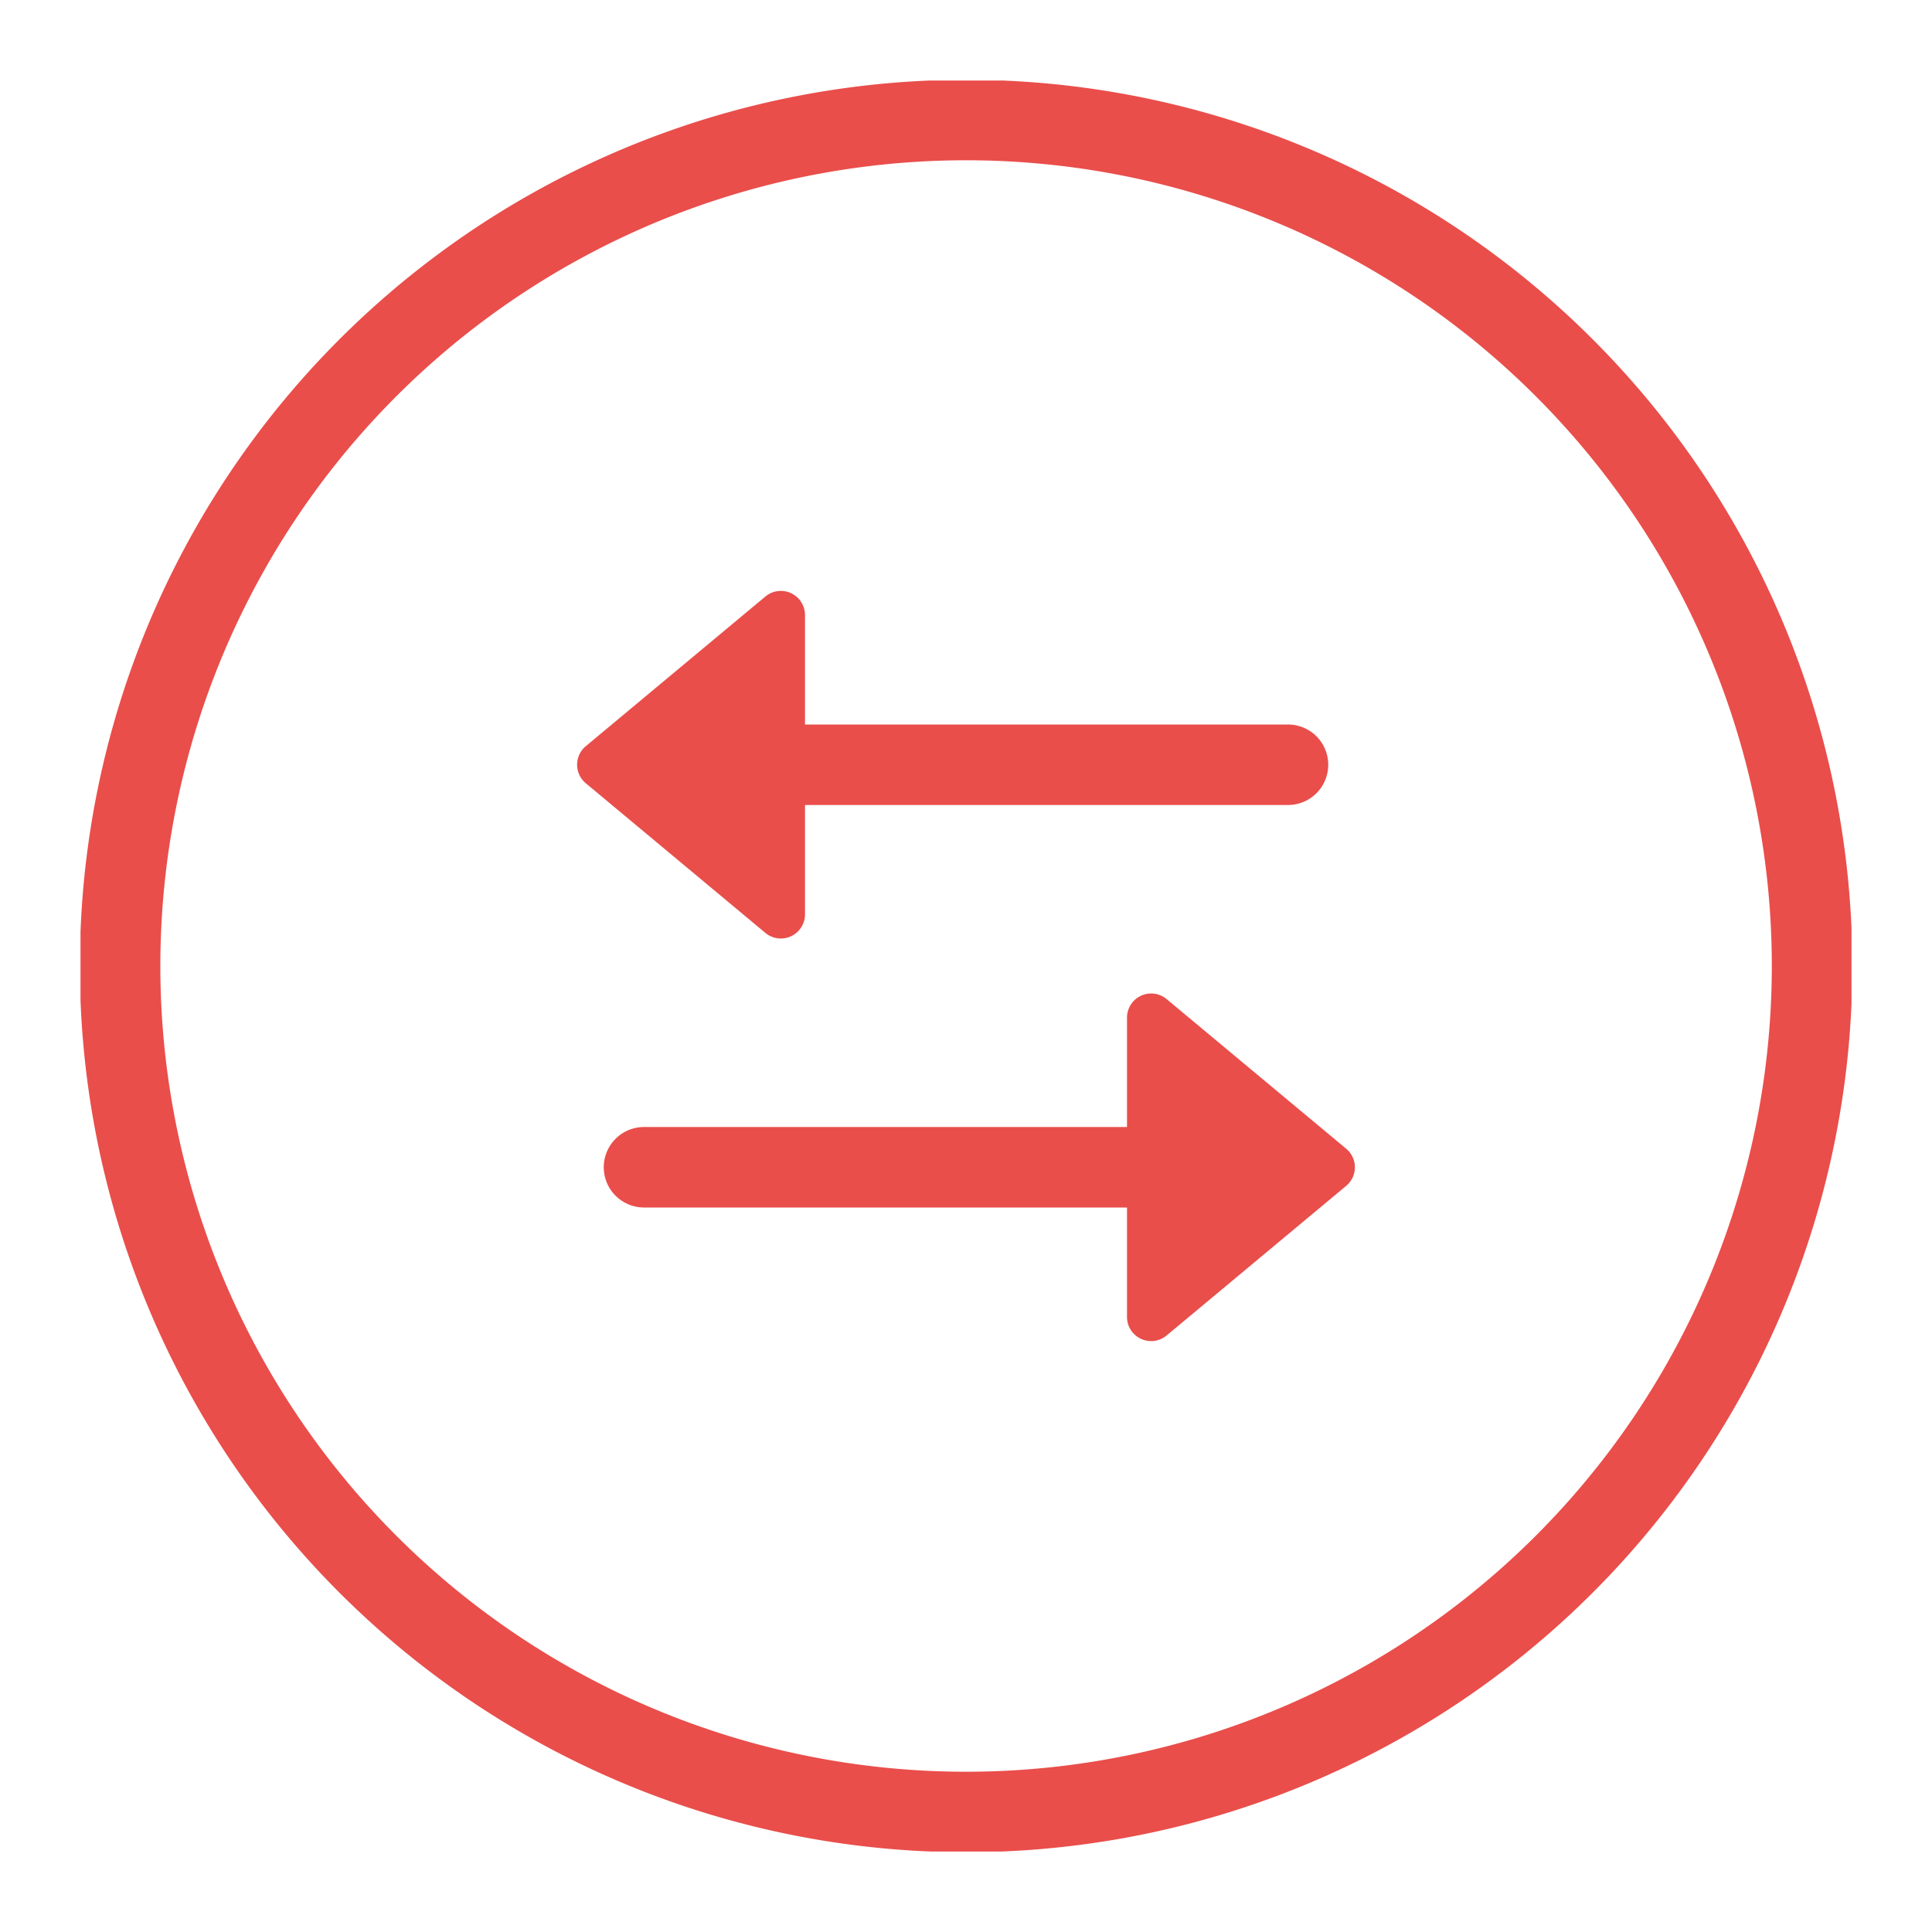 <svg id="nav_trade" xmlns="http://www.w3.org/2000/svg" xmlns:xlink="http://www.w3.org/1999/xlink" width="24" height="24" viewBox="0 0 24 24">
  <defs>
    <clipPath id="clip-path">
      <rect id="사각형_2561" data-name="사각형 2561" width="22" height="22" fill="none" stroke="#e94e4b" stroke-width="1"/>
    </clipPath>
  </defs>
  <g id="그룹_3333" data-name="그룹 3333" transform="translate(596 -9742)">
    <g id="그룹_3329" data-name="그룹 3329" transform="translate(-595 9743)">
      <g id="그룹_3328" data-name="그룹 3328" transform="translate(0 0)" clip-path="url(#clip-path)">
        <path id="패스_12107" data-name="패스 12107" d="M21.519,11.009A10.509,10.509,0,1,0,11.01,21.518,10.509,10.509,0,0,0,21.519,11.009Z" transform="translate(-0.009 -0.009)" fill="none" stroke="#e94e4b" stroke-width="1"/>
      </g>
    </g>
    <g id="그룹_3332" data-name="그룹 3332" transform="translate(-25 -0.25)">
      <g id="그룹_3330" data-name="그룹 3330" transform="translate(-564 9749.25)">
        <line id="선_202" data-name="선 202" x1="8" transform="translate(1 2.5)" fill="none" stroke="#e94e4b" stroke-linecap="round" stroke-width="1"/>
        <path id="다각형_12" data-name="다각형 12" d="M2.27.277a.3.3,0,0,1,.461,0L4.59,2.508A.3.3,0,0,1,4.359,3H.641a.3.3,0,0,1-.23-.492Z" transform="translate(0 5) rotate(-90)" fill="#e94e4b"/>
      </g>
      <g id="그룹_3331" data-name="그룹 3331" transform="translate(-563 9754.25)">
        <line id="선_202-2" data-name="선 202" x2="8" transform="translate(0 2.5)" fill="none" stroke="#e94e4b" stroke-linecap="round" stroke-width="1"/>
        <path id="다각형_12-2" data-name="다각형 12" d="M2.27.277a.3.3,0,0,1,.461,0L4.59,2.508A.3.3,0,0,1,4.359,3H.641a.3.3,0,0,1-.23-.492Z" transform="translate(9) rotate(90)" fill="#e94e4b"/>
      </g>
    </g>
  </g>
  <rect id="사각형_2567" data-name="사각형 2567" width="24" height="24" fill="none"/>
</svg>
